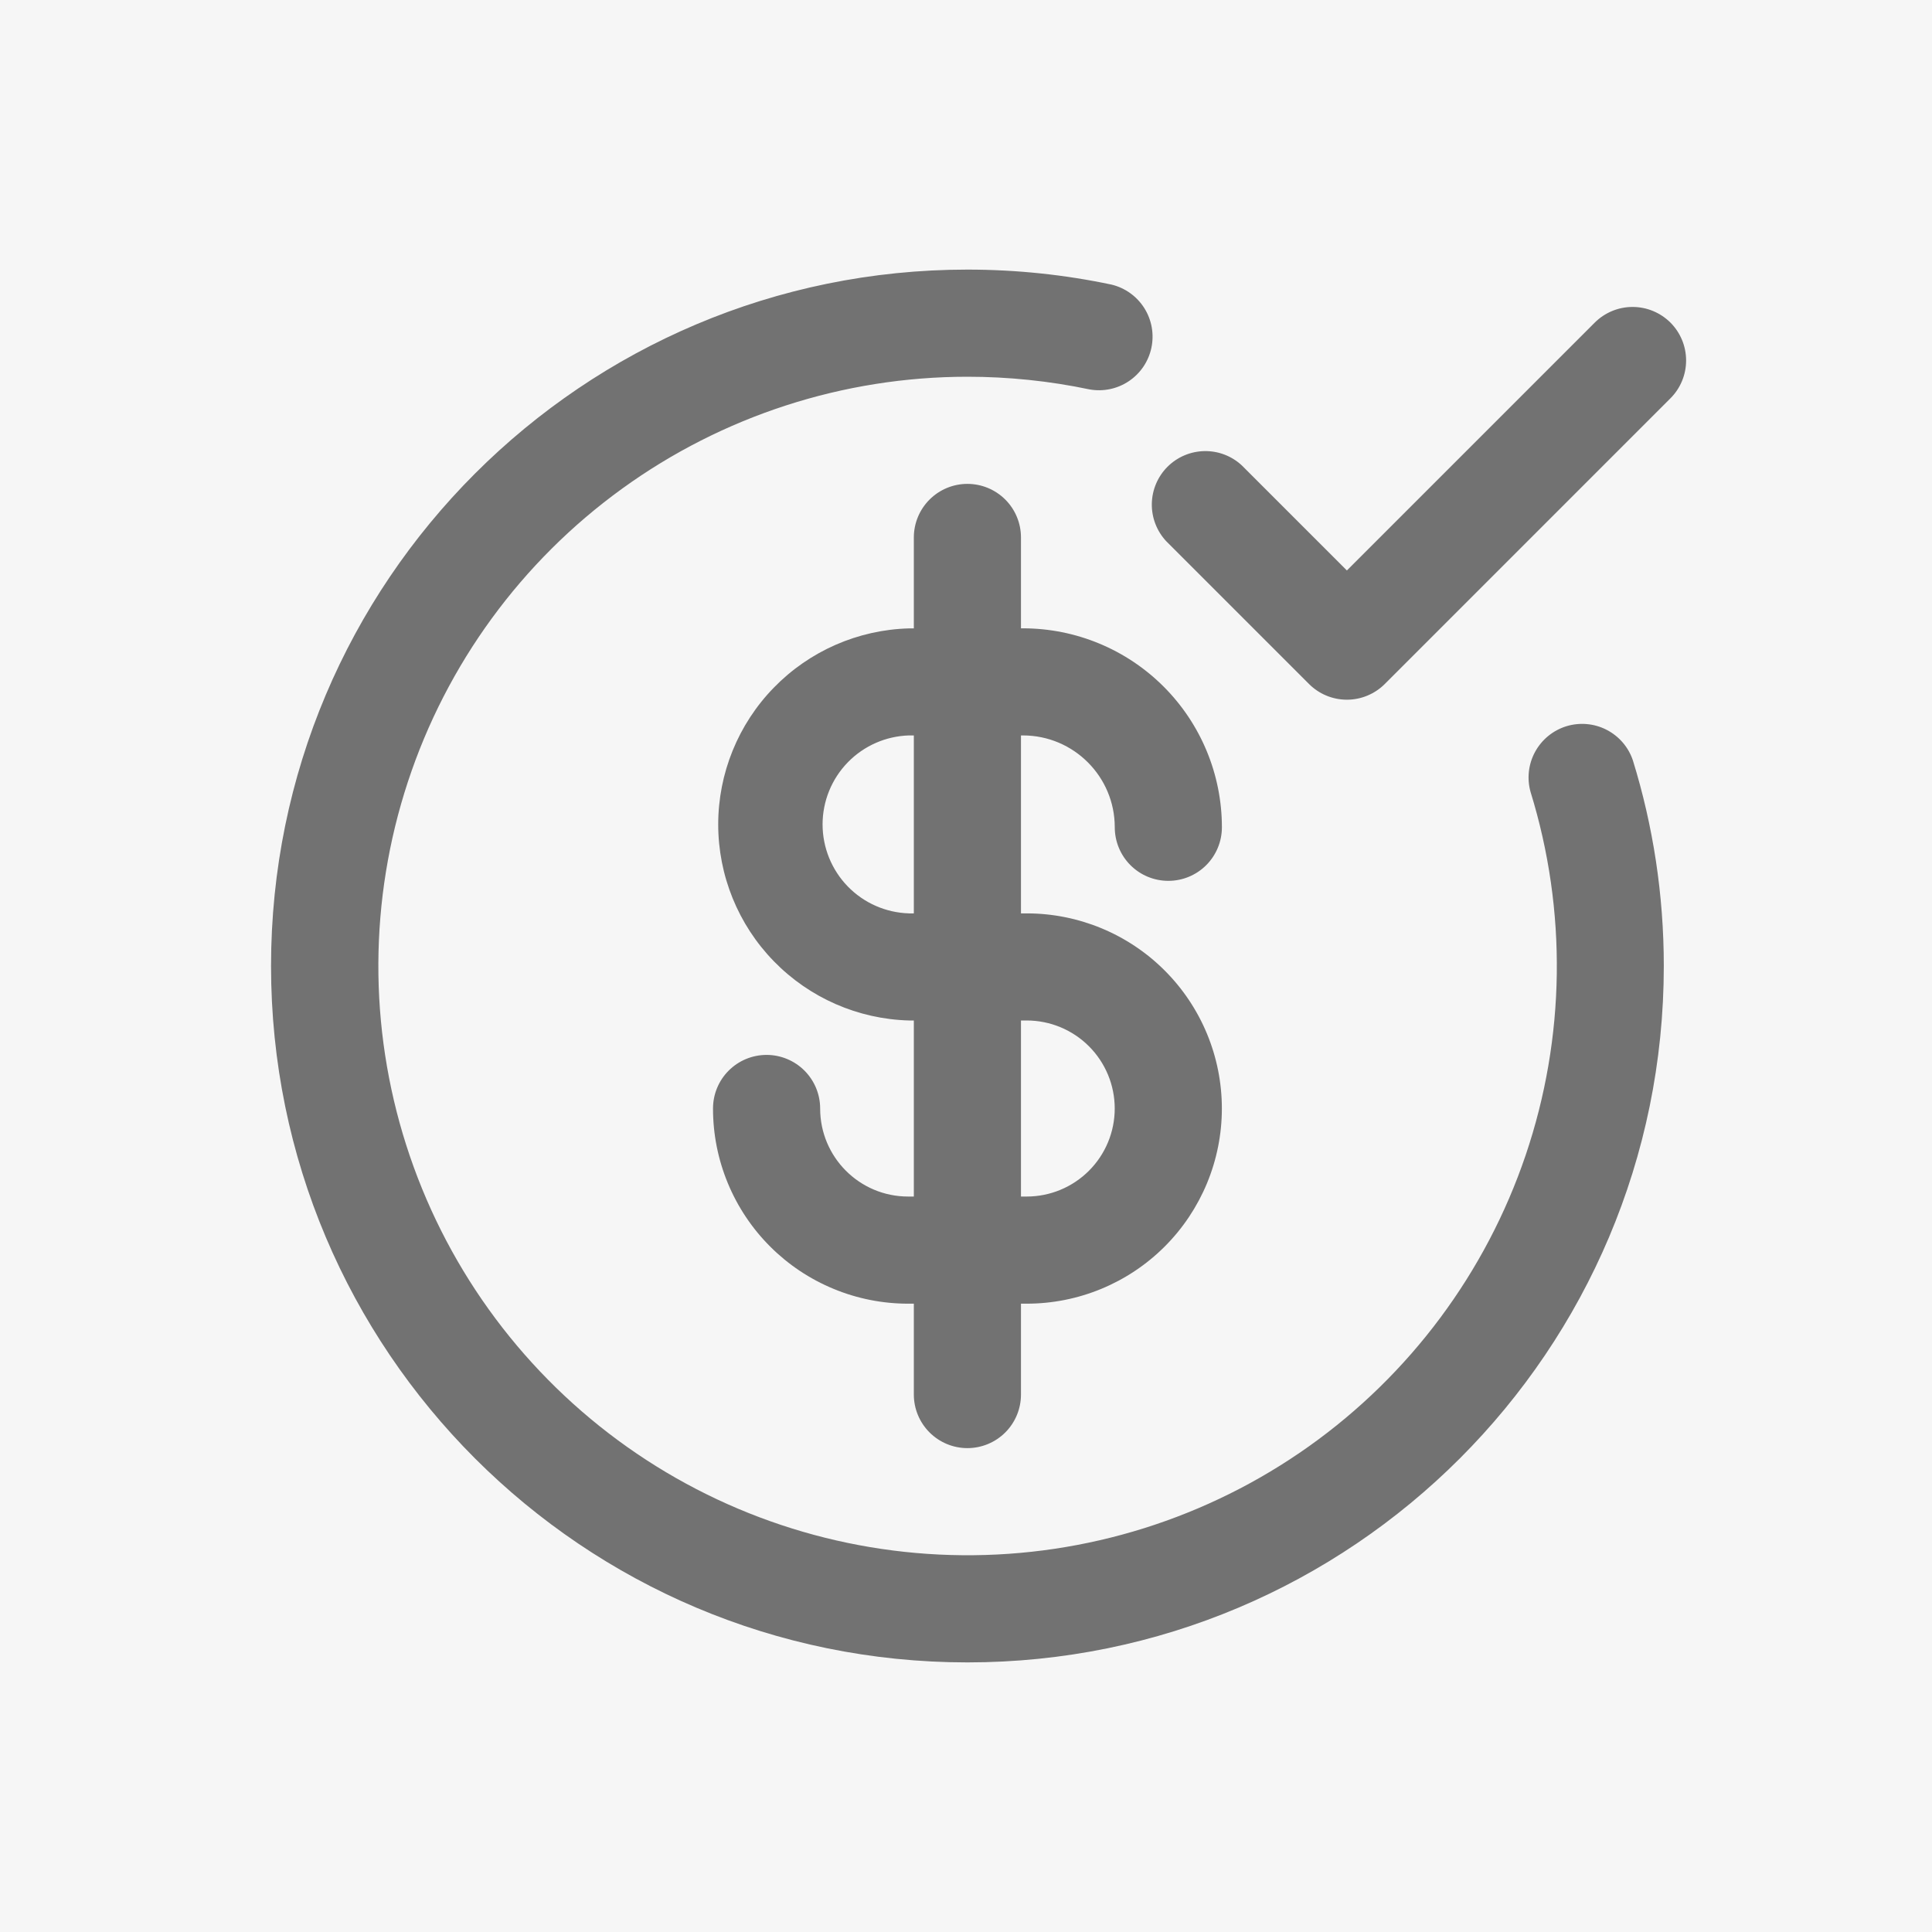 <?xml version="1.0" encoding="UTF-8"?> <svg xmlns="http://www.w3.org/2000/svg" width="55" height="55" viewBox="0 0 55 55" fill="none"><rect width="55" height="55" fill="#F6F6F6"></rect><path fill-rule="evenodd" clip-rule="evenodd" d="M27.54 10.725C24.009 10.726 20.567 11.842 17.707 13.914C14.846 15.985 12.712 18.907 11.61 22.262C10.507 25.617 10.491 29.235 11.565 32.6C12.639 35.964 14.747 38.904 17.589 41C20.432 43.097 23.863 44.242 27.395 44.274C30.927 44.306 34.378 43.222 37.258 41.177C40.137 39.132 42.298 36.23 43.432 32.886C44.566 29.541 44.615 25.923 43.573 22.549C43.464 22.166 43.51 21.755 43.7 21.405C43.89 21.055 44.21 20.793 44.59 20.675C44.971 20.558 45.383 20.594 45.737 20.776C46.092 20.959 46.361 21.272 46.486 21.65C47.058 23.5 47.365 25.467 47.365 27.5C47.365 38.449 38.49 47.325 27.54 47.325C16.591 47.325 7.716 38.449 7.716 27.5C7.716 16.551 16.591 7.675 27.54 7.675C28.943 7.675 30.318 7.822 31.643 8.102C32.029 8.195 32.364 8.435 32.576 8.771C32.788 9.107 32.86 9.512 32.778 9.9C32.696 10.289 32.466 10.63 32.136 10.851C31.807 11.072 31.404 11.156 31.013 11.085C29.871 10.845 28.707 10.725 27.54 10.725ZM47.554 9.184C47.84 9.47 48 9.858 48 10.262C48 10.666 47.84 11.053 47.554 11.339L39.421 19.473C39.135 19.758 38.747 19.919 38.343 19.919C37.939 19.919 37.551 19.758 37.266 19.473L33.199 15.406C32.93 15.117 32.783 14.735 32.79 14.339C32.797 13.944 32.957 13.568 33.236 13.288C33.516 13.009 33.893 12.849 34.288 12.842C34.683 12.835 35.065 12.981 35.354 13.251L38.343 16.24L45.399 9.184C45.685 8.899 46.072 8.738 46.476 8.738C46.88 8.738 47.268 8.899 47.554 9.184ZM27.54 13.775C27.945 13.775 28.333 13.936 28.619 14.222C28.905 14.508 29.065 14.896 29.065 15.3V17.887H29.12C30.623 17.887 32.063 18.483 33.126 19.546C34.188 20.608 34.785 22.049 34.785 23.551C34.785 23.956 34.624 24.344 34.338 24.63C34.052 24.916 33.664 25.076 33.26 25.076C32.855 25.076 32.468 24.916 32.182 24.63C31.896 24.344 31.735 23.956 31.735 23.551C31.735 22.108 30.564 20.936 29.12 20.936H29.065V26.002H29.228C30.701 26.002 32.115 26.587 33.157 27.629C34.199 28.671 34.784 30.084 34.784 31.557C34.784 33.031 34.199 34.444 33.157 35.486C32.115 36.528 30.701 37.113 29.228 37.113H29.065V39.7C29.065 40.104 28.905 40.492 28.619 40.778C28.333 41.064 27.945 41.225 27.54 41.225C27.136 41.225 26.748 41.064 26.462 40.778C26.176 40.492 26.015 40.104 26.015 39.7V37.113H25.853C25.123 37.113 24.401 36.97 23.727 36.69C23.052 36.411 22.44 36.002 21.924 35.486C21.408 34.97 20.999 34.357 20.72 33.683C20.441 33.009 20.297 32.286 20.298 31.556C20.298 31.152 20.458 30.764 20.744 30.478C21.03 30.192 21.418 30.031 21.823 30.031C22.227 30.031 22.615 30.192 22.901 30.478C23.187 30.764 23.348 31.152 23.348 31.556C23.348 32.941 24.468 34.063 25.853 34.063H26.015V29.051H25.879C24.425 29.012 23.044 28.407 22.029 27.364C21.014 26.322 20.446 24.925 20.446 23.47C20.446 22.015 21.014 20.618 22.029 19.576C23.044 18.533 24.425 17.928 25.879 17.889H26.015V15.3C26.015 14.896 26.176 14.508 26.462 14.222C26.748 13.936 27.136 13.775 27.54 13.775ZM26.015 20.936H25.879C25.22 20.955 24.594 21.23 24.134 21.703C23.675 22.176 23.417 22.809 23.417 23.469C23.417 24.128 23.675 24.762 24.134 25.235C24.594 25.708 25.22 25.983 25.879 26.002H26.015V20.936ZM29.065 29.051V34.063H29.228C29.893 34.063 30.53 33.799 31 33.329C31.47 32.859 31.734 32.222 31.734 31.557C31.734 30.893 31.47 30.255 31 29.785C30.53 29.315 29.893 29.051 29.228 29.051H29.065Z" fill="#727272"></path></svg> 